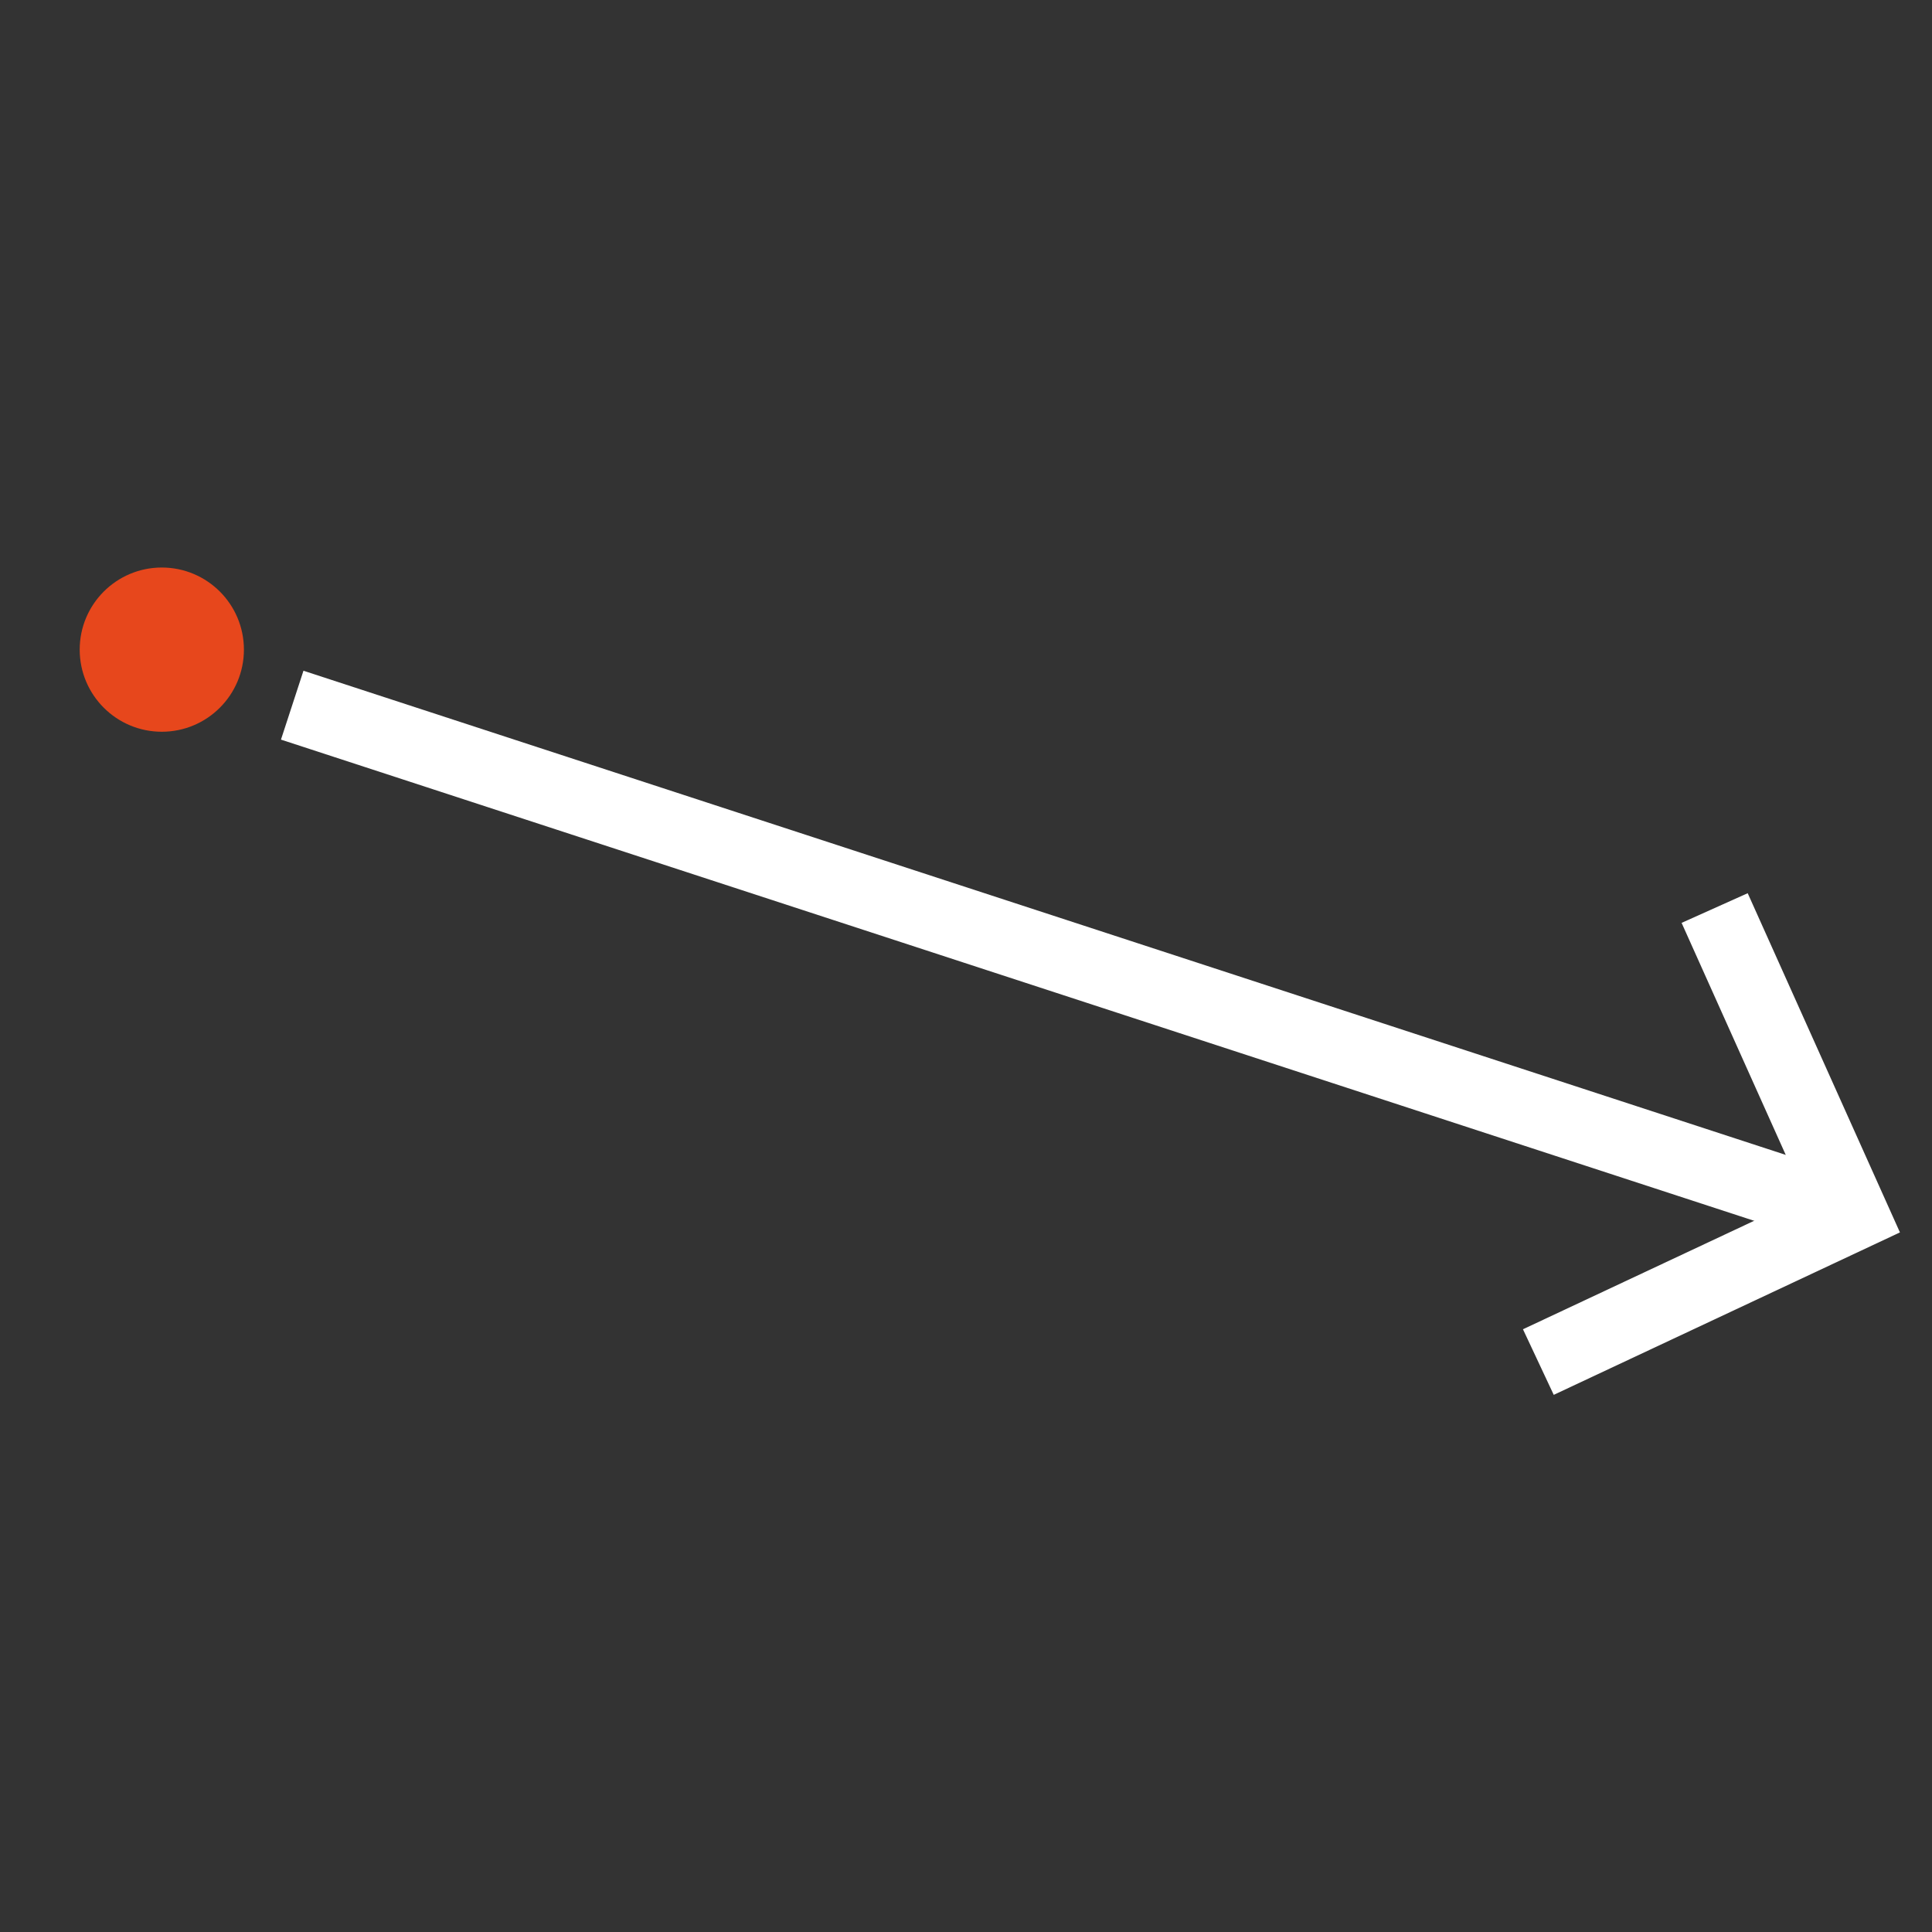 <?xml version="1.0" encoding="utf-8"?>
<!-- Generator: Adobe Illustrator 21.1.0, SVG Export Plug-In . SVG Version: 6.00 Build 0)  -->
<!DOCTYPE svg PUBLIC "-//W3C//DTD SVG 1.1//EN" "http://www.w3.org/Graphics/SVG/1.1/DTD/svg11.dtd">
<svg version="1.1" id="Calque_1" xmlns="http://www.w3.org/2000/svg" xmlns:xlink="http://www.w3.org/1999/xlink" x="0px" y="0px"
	 viewBox="0 0 80 80" style="enable-background:new 0 0 80 80;" xml:space="preserve">
<rect x="0" y="0" width="80" height="80" fill="#333333" stroke="none"/>
<style type="text/css">
	.st0{fill:none;stroke:#FFFFFF;stroke-width:3;stroke-miterlimit:22.926;}
	.st1{fill:#E7471C;}
</style>
<polyline class="st0" points="71,37.6 76.7,50.3 63.7,56.4 "/>
<line class="st0" x1="76.7" y1="50.3" x2="12.1" y2="29.2"/>
<circle class="st1" cx="6.7" cy="26.9" r="3.4"/>
</svg>
